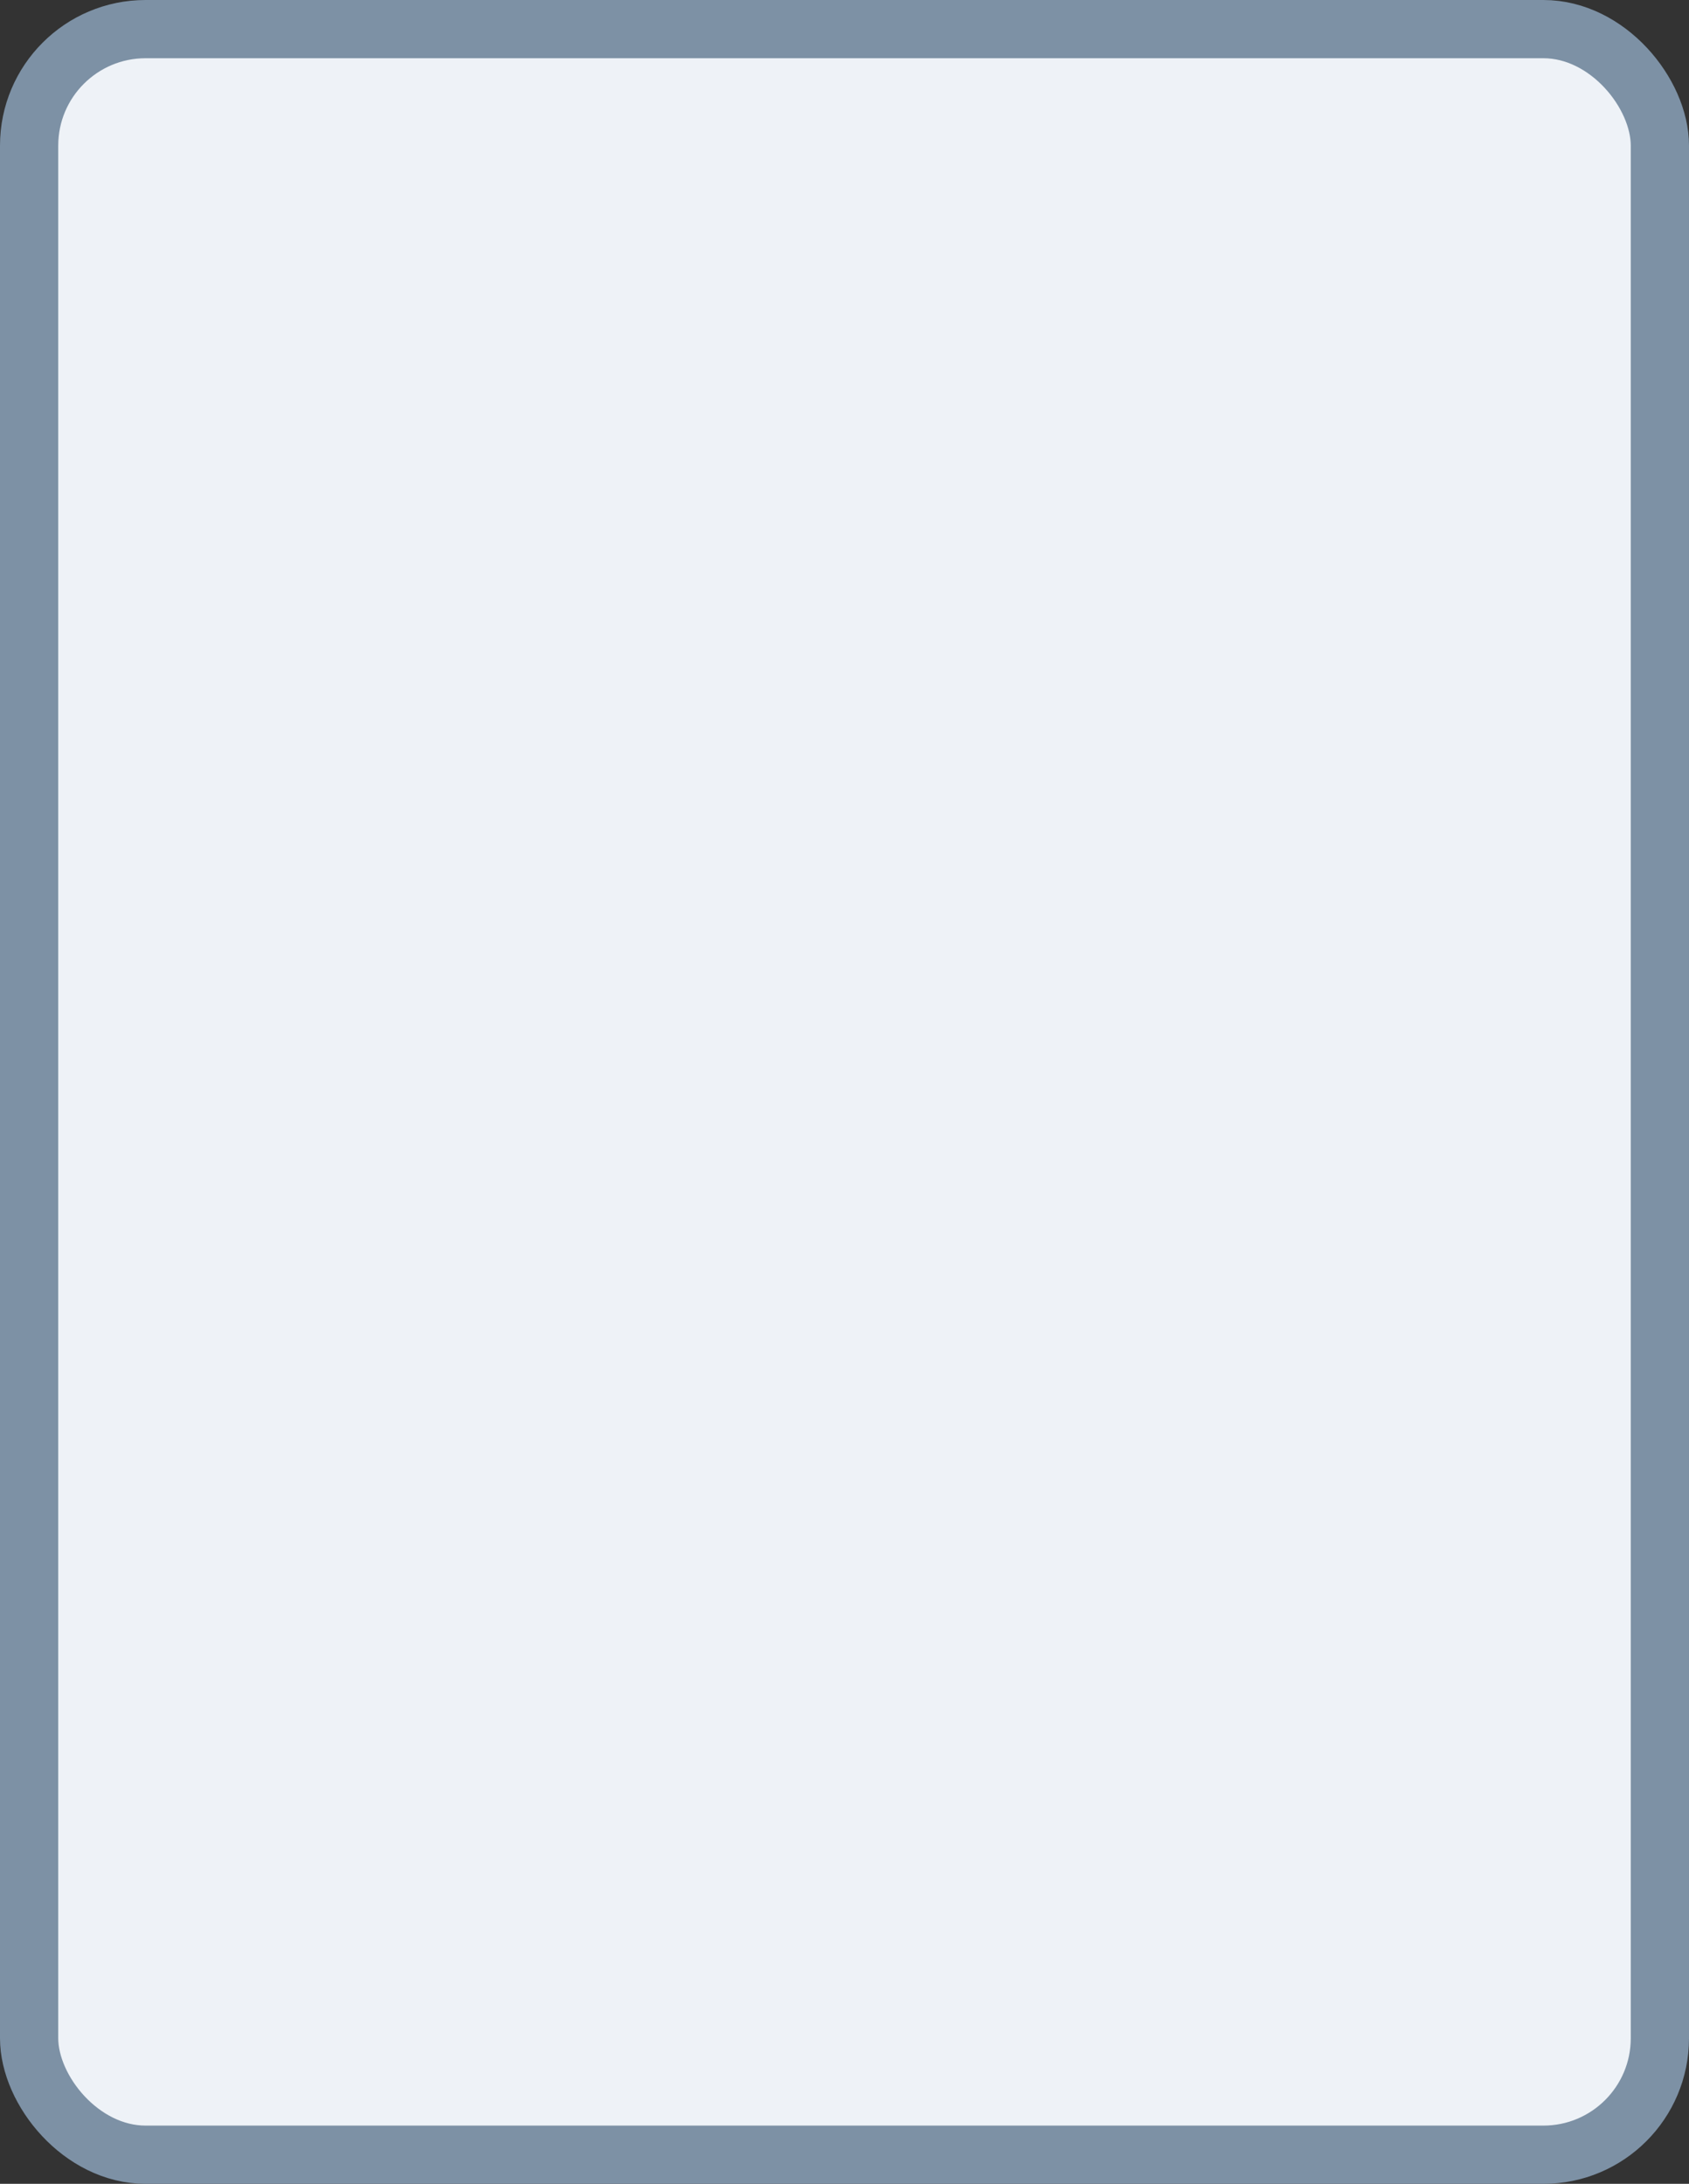 <?xml version="1.0" encoding="UTF-8"?> <svg xmlns="http://www.w3.org/2000/svg" width="58" height="75" viewBox="0 0 58 75" fill="none"><rect x="0" y="0" width="58" height="75" fill="#333333" stroke="none"/><rect x="1" y="1" width="56" height="73" rx="4" fill="#EEF2F7" stroke="#7D91A5" stroke-width="2"></rect></svg> 